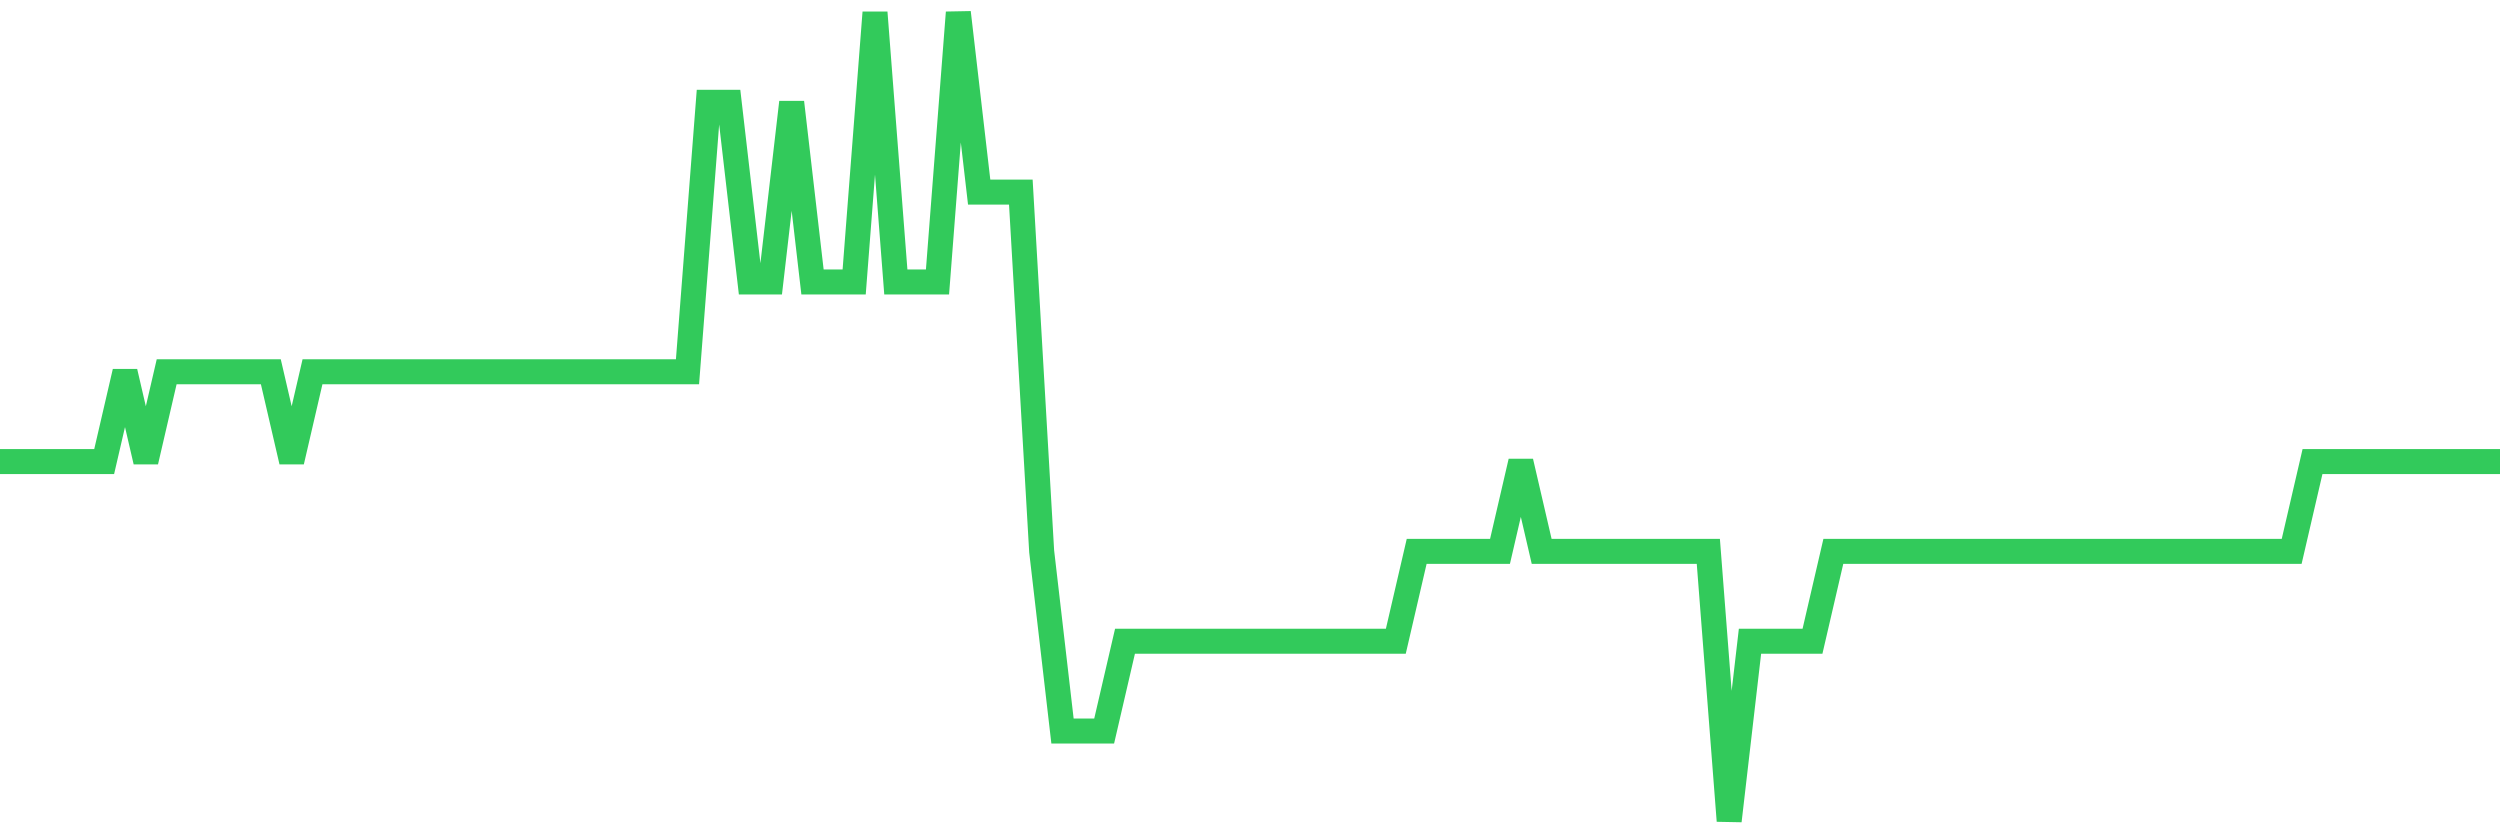 <svg
  xmlns="http://www.w3.org/2000/svg"
  xmlns:xlink="http://www.w3.org/1999/xlink"
  width="120"
  height="40"
  viewBox="0 0 120 40"
  preserveAspectRatio="none"
>
  <polyline
    points="0,22.156 1,22.156 2,22.156 3,22.156 4,22.156 5,22.156 6,17.844 7,22.156 8,17.844 9,17.844 10,17.844 11,17.844 12,17.844 13,17.844 14,22.156 15,17.844 16,17.844 17,17.844 18,17.844 19,17.844 20,17.844 21,17.844 22,17.844 23,17.844 24,17.844 25,17.844 26,17.844 27,17.844 28,17.844 29,17.844 30,17.844 31,17.844 32,17.844 33,17.844 34,4.911 35,4.911 36,13.533 37,13.533 38,4.911 39,13.533 40,13.533 41,13.533 42,0.6 43,13.533 44,13.533 45,13.533 46,0.6 47,9.222 48,9.222 49,9.222 50,26.467 51,35.089 52,35.089 53,35.089 54,30.778 55,30.778 56,30.778 57,30.778 58,30.778 59,30.778 60,30.778 61,30.778 62,30.778 63,30.778 64,30.778 65,30.778 66,30.778 67,30.778 68,26.467 69,26.467 70,26.467 71,26.467 72,26.467 73,22.156 74,26.467 75,26.467 76,26.467 77,26.467 78,26.467 79,26.467 80,26.467 81,26.467 82,26.467 83,39.4 84,30.778 85,30.778 86,30.778 87,30.778 88,26.467 89,26.467 90,26.467 91,26.467 92,26.467 93,26.467 94,26.467 95,26.467 96,26.467 97,26.467 98,26.467 99,26.467 100,26.467 101,26.467 102,26.467 103,26.467 104,26.467 105,26.467 106,26.467 107,26.467 108,26.467 109,26.467 110,26.467 111,22.156 112,22.156 113,22.156 114,22.156 115,22.156 116,22.156 117,22.156 118,22.156 119,22.156 120,22.156"
    fill="none"
    stroke="#32ca5b"
    stroke-width="1.2"
  >
  </polyline>
</svg>